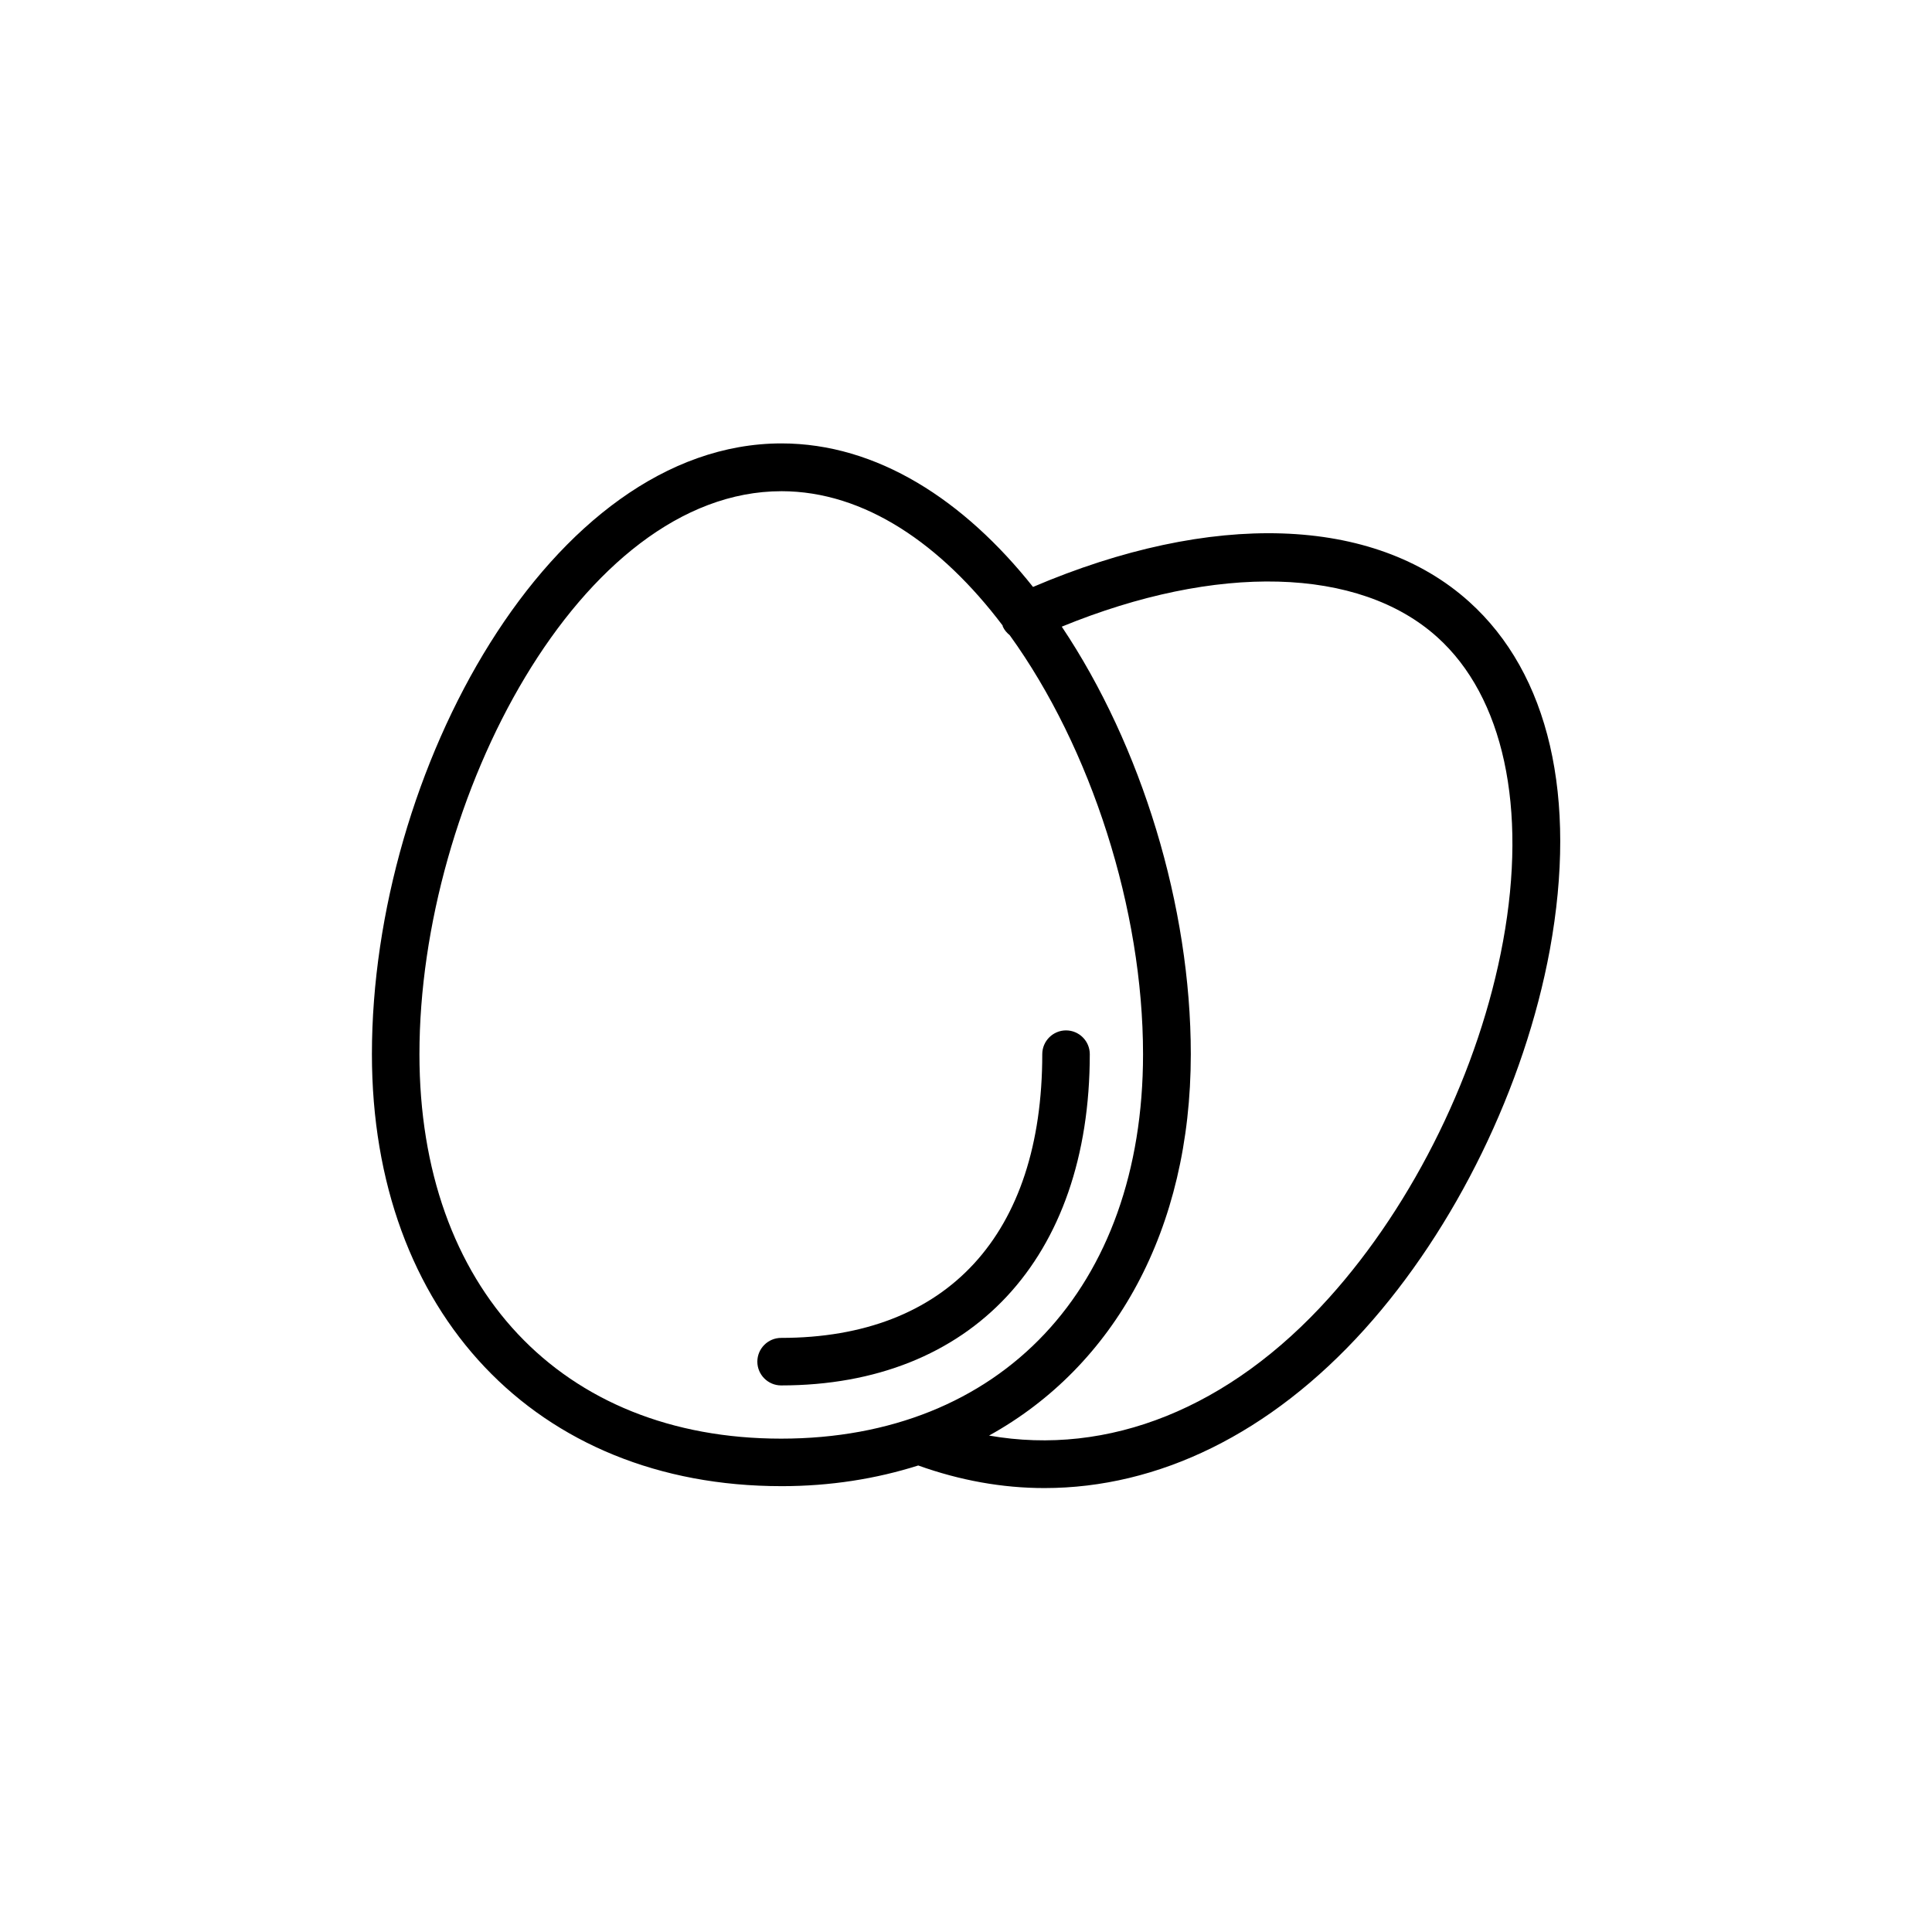 <?xml version="1.0" encoding="UTF-8"?>
<!-- Uploaded to: ICON Repo, www.iconrepo.com, Generator: ICON Repo Mixer Tools -->
<svg fill="#000000" width="800px" height="800px" version="1.1" viewBox="144 144 512 512" xmlns="http://www.w3.org/2000/svg">
 <g>
  <path d="m351.07 537.85c13.035 0 25.129-1.953 36.273-5.481 11.082 3.969 22.293 5.984 33.441 5.984 30.23 0 59.891-14.422 84.828-42.066 24.121-26.766 42.445-64.363 49.121-100.64 7.367-40.367-0.188-73.117-21.41-92.195-25.316-22.797-68.203-24.121-115.56-3.906-18.262-22.984-41.312-38.039-66.691-38.039-61.148 0.066-108.51 87.035-108.51 161.85 0 68.516 43.578 114.49 108.51 114.49zm173.81-225.01c17.57 15.809 23.93 45.219 17.445 80.609-6.234 34.07-23.488 69.336-46.098 94.465-26.387 29.348-58.504 42.066-90.117 36.527 33.25-18.391 53.465-54.539 53.465-101.08 0-39.172-13.035-81.68-34.195-113.29 41.059-16.816 78.719-15.934 99.5 2.769zm-173.81-38.668c22.105 0 42.445 14.168 58.629 35.582 0.062 0.125 0 0.188 0.062 0.316 0.441 0.945 1.07 1.637 1.828 2.266 21.602 29.914 35.328 72.738 35.328 111.03 0 61.906-37.66 101.89-95.914 101.89-58.25 0-95.848-39.988-95.848-101.89 0-67.574 42.762-149.19 95.914-149.19z"/>
  <path d="m351 511.15c50.445 0 81.805-33.629 81.805-87.789 0-3.465-2.832-6.297-6.297-6.297-3.465 0-6.297 2.832-6.297 6.297 0 47.801-25.191 75.195-69.211 75.195-3.465 0-6.297 2.832-6.297 6.297 0 3.461 2.832 6.297 6.297 6.297z"/>
 </g>
</svg>